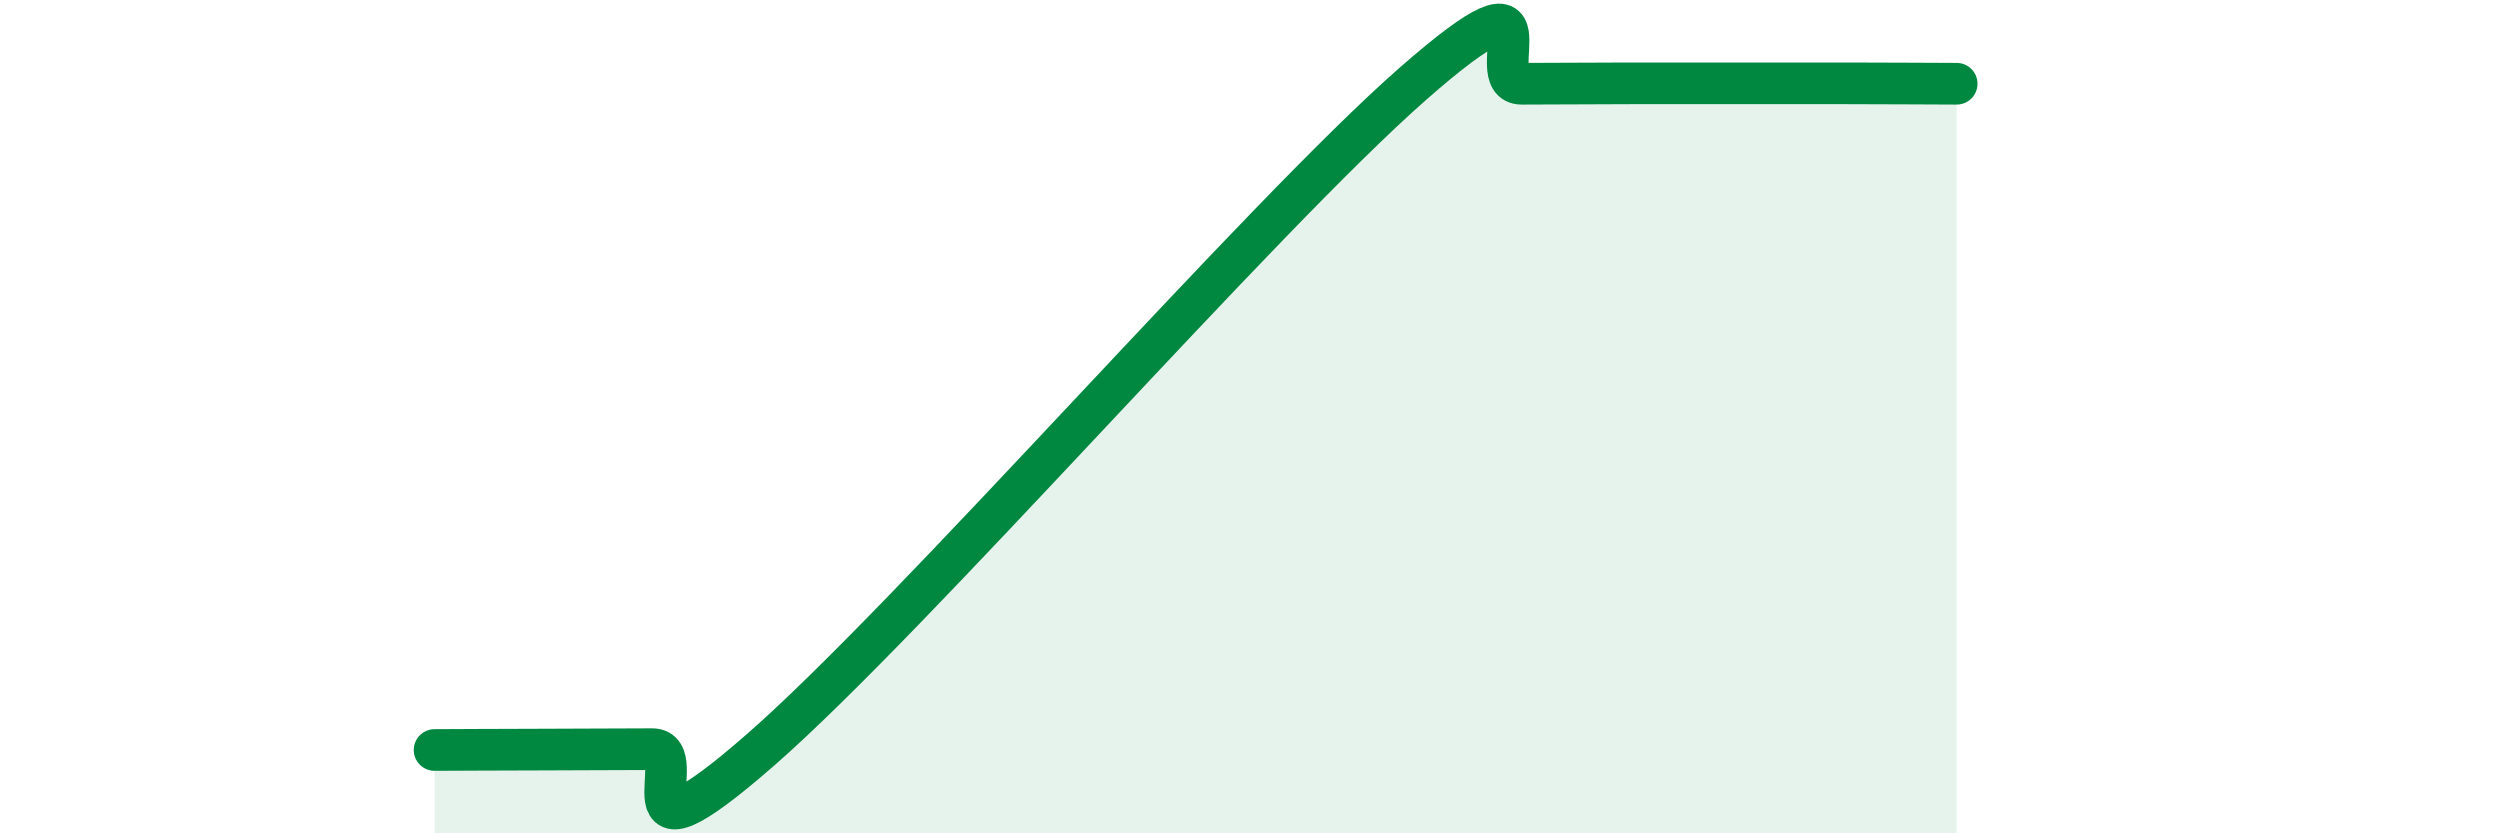 
    <svg width="60" height="20" viewBox="0 0 60 20" xmlns="http://www.w3.org/2000/svg">
      <path
        d="M 10.43,18 C 10.95,18 12,17.99 13.04,17.99 C 14.08,17.99 14.61,17.98 15.65,17.98 C 16.69,17.98 14.61,21.18 18.26,17.99 C 21.91,14.8 30.26,5.21 33.91,2.01 C 37.56,-1.19 35.48,2.01 36.52,2.01 C 37.56,2.01 38.09,2 39.13,2 C 40.17,2 40.7,2 41.74,2 C 42.78,2 43.31,2 44.35,2 C 45.39,2 46.44,2.01 46.96,2.01L46.96 20L10.43 20Z"
        fill="#008740"
        opacity="0.1"
        stroke-linecap="round"
        stroke-linejoin="round"
      />
      <path
        d="M 10.43,18 C 10.95,18 12,17.99 13.04,17.99 C 14.08,17.99 14.61,17.98 15.65,17.98 C 16.69,17.98 14.61,21.18 18.26,17.99 C 21.91,14.8 30.26,5.21 33.91,2.01 C 37.56,-1.19 35.48,2.01 36.52,2.01 C 37.56,2.01 38.09,2 39.13,2 C 40.17,2 40.7,2 41.74,2 C 42.78,2 43.31,2 44.35,2 C 45.39,2 46.44,2.01 46.96,2.01"
        stroke="#008740"
        stroke-width="1"
        fill="none"
        stroke-linecap="round"
        stroke-linejoin="round"
      />
    </svg>
  